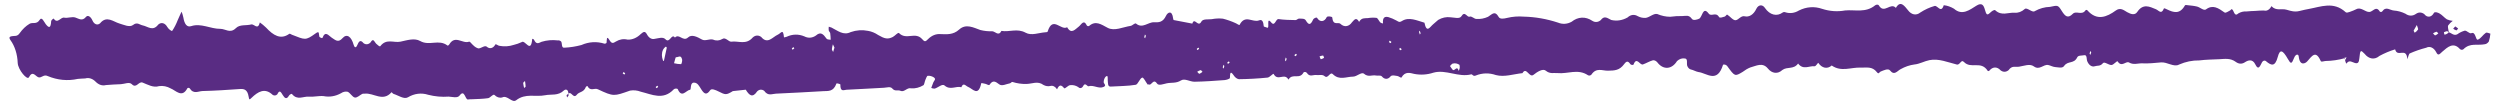 <?xml version="1.0" encoding="utf-8"?>
<!-- Generator: Adobe Illustrator 16.2.0, SVG Export Plug-In . SVG Version: 6.00 Build 0)  -->
<!DOCTYPE svg PUBLIC "-//W3C//DTD SVG 1.1//EN" "http://www.w3.org/Graphics/SVG/1.1/DTD/svg11.dtd">
<svg version="1.1" id="katman_1" xmlns="http://www.w3.org/2000/svg" xmlns:xlink="http://www.w3.org/1999/xlink" x="0px" y="0px"
	 width="256px" height="11px" viewBox="0 0 256 11" enable-background="new 0 0 256 11" xml:space="preserve">
<path fill="#592C83" d="M250.756,3.305c0.242,0.053,0.518,0.397,0.871,0.206c0.242-0.176,0.499-0.3,0.764-0.371
	c0.221-0.019,0.483,0.339,0.674,0.258c0.457-0.197,0.424,0.734,0.66,0.663c0.291-0.088,0.53-0.505,0.816-0.694
	c0.127-0.083,0.314,0.047,0.475,0.08c-0.025,0.282-0.08,0.555-0.162,0.807c-0.115,0.166-0.266,0.264-0.424,0.277
	c-0.727,0.15-1.502-0.174-2.177,0.513c-0.056,0.04-0.118,0.059-0.181,0.055c-0.063-0.004-0.125-0.032-0.18-0.08
	c-0.668-0.744-1.254-0.202-1.805,0.276c-0.24,0.208-0.414,0.49-0.617,0.057c-0.119-0.232-0.283-0.401-0.467-0.484
	c-0.184-0.083-0.379-0.076-0.559,0.02c-0.566,0.144-1.127,0.337-1.678,0.58c-0.113,0.049-0.17,0.393-0.252,0.601
	c-0.094-1.318-1.022-0.111-1.254-1.015c-0.547,0.165-1.084,0.39-1.607,0.673c-0.235,0.206-0.506,0.295-0.776,0.257
	c-0.271-0.038-0.528-0.202-0.741-0.471c-0.408-0.422-0.455-0.423-0.537,0.451c-0.041,0.45-0.16,0.543-0.394,0.501
	c-0.315-0.059-0.64-0.406-0.935,0.057c-0.049-0.075-0.088-0.164-0.112-0.262c-0.026-0.098-0.038-0.203-0.035-0.308
	c0.021-0.121-0.026-0.058-0.076,0.009l0.121,0.172c0.039-0.076,0.074-0.157,0.104-0.243c0.004-0.015-0.051-0.076-0.149,0.065
	c-0.653,0.184-1.317,0.282-1.983,0.292c-0.17,0.009-0.443,0.126-0.494,0.01c-0.524-1.187-0.91-0.495-1.402,0.046
	c-0.167,0.182-0.744,0.508-0.857-0.528c-0.031-0.28-0.316-0.237-0.464,0.136c-0.265,0.671-0.338,0.666-0.646,0.129
	c-0.531-0.926-0.813-1.042-1.032-0.216c-0.285,1.072-0.685,0.853-1.136,0.504c-0.039-0.049-0.086-0.084-0.137-0.103
	c-0.049-0.019-0.101-0.021-0.15-0.007c-0.051,0.014-0.098,0.045-0.139,0.089c-0.041,0.045-0.076,0.103-0.102,0.17
	c-0.182,0.359-0.344,0.727-0.635,0.122c-0.289-0.604-0.762-0.418-1.049-0.234c-0.148,0.105-0.31,0.158-0.474,0.154
	c-0.163-0.004-0.325-0.063-0.474-0.176c-0.563-0.417-1.129-0.304-1.702-0.277c-0.681,0.031-1.364,0.037-2.042,0.123
	c-0.702-0.012-1.398,0.131-2.07,0.424c-0.527,0.302-1.216-0.279-1.849-0.22c-0.634,0.059-1.276,0.126-1.915,0.097
	c-0.448-0.021-0.879,0.188-1.361-0.089c-0.318-0.183-0.754,0.539-1.166-0.115c-0.059-0.093-0.408,0.361-0.625,0.373
	c-0.299,0.016-0.722-0.381-0.879-0.188c-0.279,0.34-0.552,0.221-0.824,0.313c-0.143,0.05-0.293,0.029-0.432-0.057
	c-0.139-0.087-0.256-0.235-0.339-0.427c-0.112-0.212,0.005-0.715-0.335-0.642c-0.242,0.053-0.596-0.006-0.7,0.213
	c-0.345,0.717-0.962,0.318-1.353,0.896c-0.172,0.255-0.607,0.123-0.922,0.101c-0.235-0.017-0.469-0.165-0.705-0.21
	c-0.484-0.087-0.883,0.573-1.467,0.141c-0.412-0.304-1.006-0.043-1.513,0.034c-0.356,0.054-0.731-0.144-1.069,0.35
	c-0.125,0.106-0.265,0.164-0.408,0.168c-0.143,0.004-0.285-0.047-0.414-0.146c-0.168-0.191-0.371-0.293-0.58-0.288
	c-0.206,0.006-0.405,0.117-0.565,0.317c-0.043,0.046-0.146,0.066-0.173,0.024c-0.701-1.092-1.697-0.144-2.439-0.912
	c-0.295-0.305-0.393,0.346-0.728,0.264c-0.924-0.229-1.853-0.637-2.799-0.449c-0.519,0.102-1.024,0.4-1.543,0.445
	c-0.484,0.064-0.96,0.227-1.415,0.484c-0.336,0.169-0.631,0.694-1.086,0.121c-0.184-0.229-0.648-0.006-0.965,0.125
	c-0.131,0.053-0.176,0.316-0.371,0.061c-0.488-0.635-1.082-0.443-1.655-0.471c-0.991-0.045-1.995,0.476-2.974-0.216
	c-0.213,0.191-0.465,0.269-0.713,0.22s-0.48-0.221-0.662-0.49c-0.025-0.037-0.248,0.361-0.371,0.348
	c-0.566-0.063-1.168,0.422-1.695-0.279c-0.46,0.639-1.1,0.289-1.613,0.663c-0.227,0.214-0.492,0.313-0.759,0.284
	c-0.269-0.029-0.524-0.186-0.733-0.448c-0.549-0.658-1.197-0.248-1.797-0.094c-0.266,0.108-0.523,0.259-0.769,0.448
	c-0.812,0.49-0.808,0.481-1.603-0.615c-0.123-0.12-0.27-0.162-0.41-0.119c-0.598,1.948-1.655,0.864-2.514,0.754
	c-0.229-0.03-0.529-0.214-0.811-0.271c-0.069-0.021-0.135-0.063-0.194-0.125c-0.06-0.061-0.108-0.14-0.147-0.232
	c-0.088-0.245,0.084-0.744-0.233-0.759c-0.284-0.054-0.571,0.039-0.815,0.263c-0.256,0.417-0.607,0.664-0.982,0.689
	c-0.376,0.025-0.745-0.174-1.033-0.556c-0.128-0.151-0.287-0.228-0.445-0.216c-0.351,0.096-0.686,0.305-1.033,0.428
	c-0.311,0.108-0.641-0.842-0.961,0.01c-0.025,0.068-0.264,0.054-0.328-0.043c-0.23-0.336-0.385-0.336-0.633,0
	c-0.48,0.65-0.965,0.66-1.664,0.674c-0.555,0.012-1.19-0.355-1.688,0.4c-0.052,0.053-0.112,0.085-0.175,0.096
	c-0.063,0.01-0.126-0.003-0.186-0.037c-1.027-0.688-2.07-0.107-3.104-0.215c-0.398-0.043-0.773,0.115-1.212-0.248
	c-0.292-0.243-0.872,0.117-1.248,0.422c-0.442,0.359-0.731-0.875-1.136-0.167c-0.91,0.091-1.844,0.43-2.721,0.196
	c-0.683-0.238-1.389-0.223-2.061,0.047c-0.271,0.132-0.342-0.155-0.469-0.121c-1.297,0.341-2.588-0.531-3.865-0.172
	c-0.645,0.212-1.309,0.254-1.967,0.127c-0.408-0.093-0.932-0.294-1.305,0.366c-0.045,0.079-0.281-0.138-0.431-0.155
	c-0.229-0.026-0.513-0.127-0.681,0.033c-0.123,0.163-0.278,0.254-0.441,0.258c-0.164,0.003-0.322-0.082-0.451-0.24
	c-0.146-0.156-0.402-0.05-0.607-0.096c-0.4-0.087-0.783,0.201-1.225-0.18c-0.258-0.221-0.736,0.291-1.117,0.293
	c-0.692,0.002-1.406,0.412-2.078-0.252c-0.301-0.297-0.479,0.526-0.85,0.2c-0.227-0.198-0.564-0.075-0.854-0.112
	c-0.32-0.041-0.664,0.24-0.961-0.225c-0.049-0.049-0.104-0.079-0.162-0.088c-0.057-0.008-0.115,0.007-0.168,0.043
	c-0.409,0.784-1.137,0.027-1.549,0.742c-0.41-0.754-1.09,0.225-1.521-0.584c-0.042-0.078-0.401,0.357-0.622,0.376
	c-0.977,0.098-1.956,0.151-2.936,0.163c-0.201-0.035-0.388-0.176-0.531-0.397c-0.323-0.46-0.37-0.3-0.386,0.269
	c-0.003,0.094-0.358,0.205-0.554,0.22c-1.02,0.075-2.041,0.151-3.063,0.167c-0.468,0.01-1.008-0.376-1.391-0.133
	c-0.499,0.318-0.98,0.194-1.464,0.297c-0.336,0.069-0.82,0.273-0.993,0.02c-0.386-0.566-0.56,0.258-0.839,0.094
	c-0.038-0.021-0.099,0.031-0.124,0c-0.191-0.244-0.412-0.748-0.555-0.7c-0.247,0.079-0.428,0.697-0.664,0.736
	c-0.843,0.141-1.699,0.126-2.55,0.183c-0.334,0.022-0.277-0.344-0.312-0.65c-0.019-0.171,0.066-0.605-0.216-0.359
	c-0.059,0.063-0.108,0.145-0.142,0.24c-0.035,0.096-0.055,0.203-0.059,0.313c0.006,0.163,0.324,0.336,0.002,0.487
	c-0.51,0.238-1.025-0.23-1.555-0.063c-0.116,0.037-0.326-0.401-0.522-0.069c-0.028,0.064-0.064,0.119-0.106,0.161
	c-0.042,0.043-0.089,0.072-0.138,0.086c-0.05,0.014-0.101,0.013-0.151-0.004c-0.049-0.018-0.096-0.049-0.138-0.094
	c-0.264-0.166-0.549-0.231-0.831-0.192c-0.215,0.018-0.524,0.418-0.613,0.306c-0.314-0.396-0.515-0.343-0.723,0.119
	c-0.085-0.137-0.191-0.24-0.307-0.301c-0.117-0.061-0.241-0.076-0.361-0.045c-0.243,0.059-0.493,0.023-0.727-0.105
	c-0.581-0.438-1.154-0.107-1.727-0.1c-0.483,0.015-0.966-0.054-1.442-0.203c-0.07-0.035-0.171,0.125-0.263,0.141
	c-0.369,0.065-0.807,0.322-1.092,0.103c-0.396-0.304-0.655-0.469-0.992,0.047c-0.061,0.093-0.282-0.069-0.429-0.101
	c-0.148-0.031-0.411-0.104-0.422-0.053c-0.299,1.412-0.866,0.555-1.353,0.364c-0.23-0.09-0.473-0.495-0.682,0.037
	c-0.567-0.152-1.132,0.345-1.729-0.183c-0.221-0.195-0.655,0.223-0.997,0.326c-0.121,0.006-0.242-0.018-0.358-0.07
	c0.071-0.189,0.146-0.379,0.215-0.571c0.058-0.165,0.333-0.327,0.036-0.517c-0.194-0.121-0.403-0.174-0.611-0.154
	c-0.087,0.007-0.172,0.261-0.241,0.42c-0.078,0.181-0.113,0.512-0.208,0.549c-0.395,0.238-0.819,0.346-1.246,0.316
	c-0.421-0.121-0.701,0.439-1.103,0.251c-0.264-0.125-0.542,0.104-0.837-0.242c-0.189-0.222-0.564-0.083-0.855-0.069
	c-1.277,0.063-2.554,0.148-3.831,0.203c-0.255,0.012-0.643,0.277-0.626-0.549c0-0.021-0.378-0.154-0.404-0.081
	c-0.306,0.848-0.828,0.748-1.333,0.774c-1.618,0.081-3.234,0.196-4.852,0.256c-0.396,0.014-0.812,0.277-1.204-0.283
	c-0.114-0.09-0.241-0.132-0.369-0.123c-0.127,0.008-0.25,0.067-0.356,0.171c-0.464,0.698-0.807,0.424-1.168-0.171l-1.321,0.144
	c-0.691,0.421-0.754,0.396-1.494,0.024C73.286,9.22,72.867,9.037,72.73,9.23c-0.387,0.555-0.622,0.393-0.938-0.108
	c-0.195-0.307-0.36-0.663-0.734-0.661c-0.427,0.002-0.25,0.715-0.402,0.732c-0.405,0.052-0.836,0.888-1.25-0.053
	c-0.044-0.101-0.317-0.094-0.417,0.013c-1.085,1.146-2.232,0.511-3.371,0.238c-0.361-0.139-0.733-0.177-1.101-0.112
	c-1.654,0.574-1.655,0.635-3.298-0.139c-0.354-0.168-0.767,0.259-1.063-0.328c-0.031-0.004-0.062,0.003-0.09,0.02
	c-0.028,0.016-0.055,0.041-0.076,0.074c-0.208,0.57-0.675,0.469-0.92,0.787c-0.371,0.482-0.577-0.422-0.86-0.084
	c-0.023-0.545-0.339-0.465-0.463-0.348c-0.605,0.579-1.285,0.36-1.932,0.492c-0.98,0.199-1.999-0.235-2.958,0.511
	c-0.419,0.326-0.908-0.56-1.431-0.287c-0.276,0.076-0.563-0.017-0.8-0.26c-0.153-0.104-0.42,0.303-0.647,0.337
	c-0.55,0.08-1.105,0.08-1.657,0.109c-0.128-0.004-0.255,0.004-0.382,0.024c-0.318,0.077-0.35-1.108-0.876-0.405
	c-0.225,0.301-0.738,0.131-1.12,0.111c-0.698,0.053-1.399-0.009-2.092-0.186c-0.7-0.226-1.424-0.136-2.085,0.259
	c-0.405,0.23-0.978-0.204-1.473-0.353c-0.076-0.023-0.18-0.194-0.206-0.164c-0.881,1.013-1.824,0.041-2.73,0.141
	c-0.085-0.008-0.171-0.002-0.255,0.02c-0.259,0.127-0.522,0.418-0.769,0.375c-0.254-0.042-0.476-0.486-0.738-0.59
	c-0.232-0.046-0.468,0.007-0.68,0.153c-0.566,0.313-1.175,0.413-1.777,0.294C32.63,9.795,32.116,9.941,31.607,9.9
	c-0.567-0.047-1.164,0.404-1.705-0.27c-0.048-0.062-0.25,0.054-0.319,0.173c-0.235,0.405-0.424,0.261-0.627-0.063
	c-0.167-0.266-0.317-0.618-0.56-0.082c-0.07,0.07-0.151,0.111-0.235,0.119c-0.084,0.01-0.168-0.015-0.246-0.068
	c-0.793-0.752-1.494-0.329-2.165,0.318c-0.198,0.191-0.233,0.224-0.294-0.148c-0.116-0.711-0.468-0.791-0.878-0.763
	c-1.276,0.089-2.553,0.177-3.831,0.206c-0.439,0.01-0.921,0.361-1.323-0.278c-0.036-0.032-0.077-0.05-0.119-0.05
	c-0.042-0.002-0.083,0.014-0.119,0.045c-0.542,1.037-1.176,0.225-1.7,0.02c-0.383-0.215-0.79-0.297-1.192-0.24
	c-0.6,0.188-1.149-0.151-1.692-0.363c-0.405-0.158-0.635,0.646-1.098,0.17c-0.261-0.27-0.742-0.023-1.124-0.004
	c-0.511,0.026-1.022,0.04-1.532,0.09c-0.365,0.098-0.743-0.025-1.056-0.346c-0.314-0.318-0.694-0.439-1.06-0.334
	C8.478,8.056,8.22,8.041,7.967,8.079C6.939,8.307,5.889,8.207,4.879,7.786C4.464,7.581,4.249,8.021,3.928,7.912
	c-0.313-0.11-0.583-0.734-0.971,0.006C2.789,8.24,1.849,7.156,1.813,6.444c-0.016-0.44-0.089-0.873-0.215-1.271
	c-0.126-0.398-0.302-0.756-0.518-1.05c-0.212-0.305-0.08-0.372,0.118-0.415c0.276-0.064,0.558,0.073,0.819-0.313
	c0.292-0.41,0.63-0.732,0.999-0.952c0.325-0.205,0.723,0.107,1.052-0.415C4.287,1.679,4.499,2.23,4.68,2.466
	c0.314,0.405,0.518,0.47,0.56-0.303C5.245,2.06,5.482,1.876,5.501,1.905C5.89,2.492,6.208,1.731,6.578,1.807
	c0.37,0.077,0.779-0.132,1.144-0.011c0.383,0.127,0.7,0.397,1.083-0.064c0.19-0.229,0.49-0.025,0.656,0.352
	c0.083,0.198,0.211,0.339,0.359,0.395c0.147,0.055,0.302,0.021,0.431-0.097c0.665-0.822,1.365-0.151,1.965,0.021
	c0.491,0.142,1.061,0.434,1.426,0.143c0.401-0.32,0.664-0.005,0.96,0.052c0.542,0.105,1.043,0.647,1.601-0.079
	c0.146-0.135,0.32-0.184,0.489-0.14c0.17,0.044,0.325,0.18,0.438,0.383c0.122,0.213,0.448,0.47,0.509,0.391
	c0.218-0.326,0.407-0.696,0.563-1.099C18.248,1.95,18.589,1.172,18.6,1.2c0.073,0.188,0.132,0.388,0.176,0.597
	c0.11,0.661,0.36,1.025,0.807,0.878c1.003-0.331,1.977,0.289,2.974,0.278c0.531-0.005,1.008,0.516,1.6-0.074
	c0.404-0.402,1.042-0.233,1.569-0.375c0.293-0.079,0.678,0.636,0.883-0.208c0.218,0.156,0.429,0.333,0.634,0.529
	c0.736,0.794,1.496,1.275,2.377,0.641c0.067-0.048,0.18,0.054,0.272,0.091c1.339,0.514,1.375,0.627,2.405-0.122
	c0.435-0.316,0.319-0.028,0.402,0.309c0.025,0.101,0.302,0.188,0.316,0.148c0.302-0.797,0.637-0.235,0.949-0.036
	c0.37,0.234,0.661,0.563,1.11,0.052c0.434-0.493,0.901-0.179,1.143,0.691c0.065,0.231,0.214,0.378,0.358,0.043
	c0.163-0.378,0.31-0.639,0.654-0.217c0.115,0.083,0.241,0.12,0.366,0.105c0.125-0.014,0.246-0.078,0.349-0.186
	c0.292-0.508,0.39-0.046,0.571,0.127c0.134,0.127,0.371,0.336,0.425,0.264c0.625-0.828,1.38-0.325,2.065-0.467
	c0.671-0.139,1.43-0.405,2.025-0.066c0.942,0.538,1.902-0.226,2.794,0.462c0.038,0.03,0.134-0.033,0.172-0.098
	c0.604-1.036,1.362-0.05,2.03-0.295c0.112-0.041,0.271,0.238,0.416,0.347c0.165,0.172,0.351,0.289,0.546,0.343
	c0.287,0,0.625-0.338,0.846-0.189c0.143,0.135,0.312,0.187,0.475,0.147c0.164-0.04,0.311-0.169,0.417-0.365
	c0.058-0.086,0.283,0.139,0.43,0.141c0.483,0.092,0.972,0.06,1.445-0.095c0.276-0.066,0.549-0.161,0.816-0.284
	c0.351-0.298,0.954,1.248,1.086-0.346c0.062,0.032,0.149,0.034,0.181,0.1c0.228,0.48,0.422,0.382,0.778,0.21
	c0.542-0.163,1.096-0.21,1.648-0.142c0.12-0.021,0.242,0.017,0.348,0.11c0.135,0.172-0.003,0.69,0.341,0.637
	c0.583-0.028,1.164-0.12,1.738-0.273c0.761-0.336,1.567-0.385,2.35-0.142c0.072,0.024,0.219-0.039,0.227-0.096
	c0.037-0.288-0.024-0.792,0.296-0.268c0.223,0.367,0.359,0.347,0.672,0.141c0.375-0.225,0.783-0.289,1.183-0.187
	c0.481,0.02,0.952-0.18,1.354-0.575c0.27-0.226,0.423-0.344,0.629,0.033c0.093,0.177,0.214,0.313,0.352,0.395
	s0.285,0.105,0.429,0.069c0.376-0.053,0.857-0.239,1.111,0.036c0.442,0.479,0.625-0.65,0.975-0.167
	c0.425-0.456,0.834,0.461,1.344-0.016c0.375-0.351,0.937-0.057,1.426,0.216c0.336,0.188,0.767-0.1,1.137,0.005
	c0.313,0.141,0.646,0.118,0.946-0.063c0.323-0.226,0.654,0.313,0.921,0.276c0.729-0.101,1.511,0.368,2.199-0.434
	c0.129-0.117,0.274-0.182,0.424-0.19c0.15-0.008,0.3,0.04,0.436,0.142c0.652,0.792,1.175-0.003,1.697-0.233
	c0.34-0.149,0.547-0.675,0.637,0.278c0.09-0.02,0.181-0.03,0.269-0.063c0.587-0.28,1.216-0.294,1.814-0.043
	c0.388,0.202,0.808,0.174,1.177-0.078c0.487-0.434,0.753-0.167,1.09,0.301c0.093,0.129,0.286,0.088,0.432,0.125
	c-0.004-0.225-0.021-0.448-0.048-0.67c-0.019-0.109-0.128-0.181-0.153-0.292c-0.013-0.125-0.012-0.253,0.004-0.376
	c0.092,0.021,0.184,0.049,0.274,0.086c0.641,0.317,1.224,0.845,1.974,0.466c0.582-0.202,1.183-0.245,1.777-0.125
	c0.355,0.059,0.704,0.202,1.032,0.423c0.66,0.387,0.99,0.465,1.508,0.198c0.224-0.115,0.524-0.501,0.633-0.392
	c0.754,0.763,1.664-0.198,2.381,0.631c0.221,0.256,0.319,0.273,0.575-0.002c0.374-0.378,0.817-0.563,1.268-0.528
	c0.652,0.02,1.317,0.095,1.929-0.465c0.698-0.64,1.484-0.194,2.174,0.047c0.404,0.101,0.812,0.143,1.22,0.127
	c0.31,0.022,0.646,0.548,0.938-0.036c0.818,0.14,1.615-0.292,2.478,0.186c0.598,0.332,1.346-0.002,2.027-0.046
	c0.079-0.004,0.208-0.008,0.229-0.076c0.513-1.648,1.357-0.061,1.993-0.441c0.425,0.749,0.805,0.229,1.194-0.067
	c0.263-0.2,0.499-0.784,0.827-0.105c0.034,0.036,0.074,0.058,0.115,0.064c0.04,0.006,0.081-0.003,0.119-0.027
	c0.664-0.57,1.209-0.168,1.893,0.195c0.692,0.37,1.563-0.079,2.354-0.198c0.194-0.029,0.437-0.334,0.559-0.231
	c0.652,0.545,1.227-0.164,1.841-0.141c0.455,0.017,0.9,0.04,1.233-0.679c0.141-0.306,0.612-0.63,0.719,0.299
	c0.006,0.058,0.034,0.15,0.057,0.155c0.636,0.127,1.273,0.246,1.909,0.365c0.215-0.71,0.589,0.431,0.916-0.193
	c0.169-0.322,0.697-0.214,1.066-0.261c0.38-0.075,0.764-0.092,1.148-0.052c0.432,0.108,0.859,0.258,1.28,0.449
	c0.15,0.055,0.393,0.254,0.43,0.184c0.569-1.105,1.342-0.198,1.99-0.46c0.327-0.132,0.442,0.138,0.483,0.601
	c0.006,0.067,0.219,0.084,0.331,0.144c0.331,0.175-0.124-1.203,0.436-0.527c0.381,0.458,0.451-0.393,0.752-0.348
	c0.58,0.086,1.162,0.089,1.743,0.102c0.118,0.002,0.238-0.161,0.354-0.153c0.234,0.016,0.56-0.032,0.683,0.175
	c0.323,0.553,0.507,0.46,0.753-0.069c0.068-0.148,0.346-0.266,0.407-0.183c0.065,0.11,0.144,0.196,0.231,0.253
	s0.184,0.083,0.278,0.077s0.187-0.046,0.269-0.116c0.084-0.069,0.156-0.166,0.209-0.285c0.104-0.149,0.559-0.039,0.563,0.015
	c0.095,0.921,0.595,0.437,0.851,0.675c0.184,0.178,0.4,0.257,0.615,0.226c0.213-0.031,0.412-0.172,0.567-0.4
	c0.287-0.339,0.463-0.496,0.722-0.029c0.236-0.435,0.571-0.368,0.889-0.388c0.295-0.05,0.594-0.059,0.892-0.027
	c0.14,0.03,0.253,0.331,0.394,0.474c0.086,0.057,0.178,0.091,0.271,0.101c-0.063-0.703,0.255-0.715,0.551-0.651
	c0.271,0.082,0.541,0.195,0.803,0.339c0.19,0.087,0.289,0.25,0.582,0.064c0.729-0.462,1.537-0.05,2.307,0.168
	c0.229,1.138,0.58,0.411,0.896,0.161c0.174-0.138,0.338-0.307,0.512-0.444c0.401-0.237,0.834-0.329,1.264-0.27
	c0.383,0.016,0.929,0.2,1.115-0.107c0.361-0.597,0.564,0.15,0.85,0.041c0.2-0.079,0.458,0.238,0.684,0.236
	c0.403,0.03,0.805-0.043,1.19-0.219c0.392-0.223,0.683-0.706,1.103,0.032c0.133,0.233,0.563,0.155,0.842,0.083
	c0.564-0.136,1.135-0.18,1.707-0.133c1.182,0.027,2.361,0.233,3.522,0.616c0.46,0.187,0.944,0.154,1.388-0.092
	c0.32-0.258,0.676-0.401,1.041-0.418c0.365-0.018,0.729,0.091,1.065,0.317c0.14,0.091,0.29,0.133,0.44,0.123
	c0.15-0.01,0.295-0.072,0.427-0.181c0.397-0.538,0.724-0.179,1.086-0.022c0.565,0.132,1.142,0.042,1.673-0.261
	c0.154-0.145,0.329-0.231,0.51-0.253c0.182-0.021,0.364,0.021,0.534,0.126c0.271,0.14,0.556,0.197,0.839,0.168
	c0.393-0.072,0.789-0.477,1.154-0.39c0.43,0.182,0.873,0.277,1.318,0.281c0.424-0.058,0.85-0.083,1.275-0.075
	c0.322,0,0.639-0.156,0.953,0.29c0.135,0.191,0.503,0.09,0.739-0.015c0.327-0.143,0.376-1.328,0.978-0.53
	c0.274,0.361,0.733-0.209,1.061,0.354c0.082,0.143,0.385,0.006,0.582-0.042c0.093-0.023,0.199-0.237,0.26-0.198
	c0.296,0.177,0.589,0.598,0.863,0.569c0.289-0.031,0.541-0.482,0.906-0.404c0.229,0.059,0.463,0.019,0.676-0.115
	s0.396-0.356,0.531-0.644c0.051-0.104,0.115-0.191,0.19-0.253c0.075-0.062,0.157-0.097,0.243-0.104
	c0.085-0.007,0.171,0.014,0.251,0.063c0.079,0.049,0.153,0.124,0.213,0.219c0.239,0.345,0.54,0.573,0.862,0.653
	c0.322,0.081,0.65,0.009,0.941-0.204c0.084-0.055,0.178-0.064,0.268-0.026c0.469,0.152,0.953,0.089,1.395-0.181
	c0.768-0.386,1.594-0.443,2.389-0.165c0.772,0.249,1.564,0.303,2.344,0.16c1.029-0.09,2.104,0.268,3.078-0.528
	c0.099-0.08,0.31-0.095,0.367,0.001c0.547,0.941,1.198-0.343,1.752,0.265c0.473-0.842,0.91-0.146,1.24,0.241
	c0.17,0.23,0.381,0.376,0.604,0.419c0.224,0.042,0.449-0.02,0.646-0.18c0.474-0.307,0.97-0.534,1.476-0.677
	c0.299-0.08,0.654,0.802,0.936-0.077c0.357,0.037,0.712,0.159,1.048,0.36c0.843,0.751,1.63,0.096,2.306-0.318
	c0.529-0.323,0.724-0.076,0.859,0.418c0.141,0.504,0.221,0.61,0.518,0.326c0.162-0.155,0.436-0.369,0.547-0.264
	c0.645,0.602,1.311,0.21,1.963,0.247c0.369,0.037,0.736-0.096,1.052-0.382c0.231-0.206,0.763,0.413,1.019,0.224
	c0.498-0.279,1.023-0.427,1.556-0.439c0.788-0.157,0.813-0.229,1.209,0.407c0.358,0.575,0.636,0.807,1.138,0.301
	c0.354-0.356,0.924,0.214,1.313-0.372c0.027-0.02,0.058-0.029,0.088-0.027c0.031,0.002,0.061,0.016,0.087,0.04
	c0.978,1.114,1.991,0.691,2.911,0.023c0.486-0.354,0.832-0.017,1.166,0.168c0.392,0.215,0.785,0.345,1.037-0.027
	c0.603-0.892,1.269-0.531,1.896-0.278c0.319,0.128,0.562,0.59,0.829-0.07c0.021-0.059,0.225,0.047,0.337,0.101
	c0.653,0.313,1.29,0.519,1.815-0.413c0.041-0.073,0.174-0.038,0.263-0.027c0.325,0.038,0.653,0.059,0.978,0.14
	c0.313,0.078,0.695,0.456,0.916,0.292c0.699-0.521,1.271-0.134,1.889,0.308c0.143,0.102,0.382-0.114,0.574-0.197
	c0.063-0.027,0.123-0.15,0.176-0.136c0.234,0.061,0.236,0.846,0.66,0.443c0.267-0.16,0.553-0.23,0.84-0.207
	c0.298-0.04,0.597-0.038,0.895-0.055c0.299-0.017,0.596-0.051,0.895-0.044c0.144,0.042,0.293,0.024,0.429-0.055
	c0.136-0.078,0.256-0.213,0.345-0.39c0.484,0.527,1.043,0.212,1.555,0.369c1.117,0.344,1.092,0.126,2.246-0.077
	c1.239-0.219,2.553-0.813,3.793,0.32c0.104,0.096,0.289,0.019,0.428-0.025c0.234-0.074,0.465-0.177,0.691-0.286
	c0.471-0.228,0.877,0.304,1.313,0.296c0.354-0.007,0.683-0.691,1.072-0.042c0.039,0.03,0.082,0.045,0.123,0.042
	c0.043-0.002,0.084-0.021,0.121-0.056c0.387-0.566,0.791-0.118,1.199-0.092c0.403,0.028,0.803,0.139,1.189,0.33
	c0.17,0.124,0.353,0.188,0.539,0.189c0.185,0.002,0.367-0.06,0.535-0.18c0.131-0.093,0.276-0.139,0.424-0.134
	c0.146,0.005,0.291,0.061,0.424,0.163c0.07,0.093,0.154,0.164,0.242,0.208c0.089,0.044,0.182,0.061,0.273,0.049
	c0.092-0.012,0.182-0.052,0.262-0.118c0.082-0.066,0.153-0.157,0.211-0.267c0.102-0.143,0.402-0.036,0.586,0.069
	c0.261,0.147,0.488,0.437,0.746,0.595c0.195,0.084,0.395,0.136,0.596,0.153c-0.17,0.121-0.328,0.276-0.469,0.463
	c-0.062,0.102,0.002,0.377,0.063,0.712c-0.084-0.026-0.132-0.127-0.174-0.122c-0.11,0.023-0.22,0.06-0.326,0.11
	c0.017,0.086,0.038,0.247,0.052,0.246C250.471,3.538,250.626,3.454,250.756,3.305z M69.02,6.474c0.24,0.06,0.482,0.092,0.724,0.097
	c0.046-0.004,0.135-0.337,0.106-0.469c-0.119-0.552-0.419-0.206-0.636-0.243C69.175,5.85,69.119,6.15,69.02,6.474z M149.094,6.49
	c-0.123-0.012-0.246-0.003-0.367,0.028c-0.088,0.067-0.17,0.149-0.246,0.244c0.086,0.139,0.179,0.267,0.276,0.384
	c0.188,0.194,0.446-0.505,0.612,0.117c0.048-0.092,0.085-0.195,0.109-0.308c0.01-0.11-0.01-0.312-0.051-0.336
	c-0.107-0.06-0.22-0.103-0.334-0.127V6.49z M67.904,6.236c0.029-0.005,0.08,0.003,0.084-0.016c0.101-0.441,0.198-0.883,0.289-1.329
	c0.005-0.024-0.066-0.128-0.086-0.119c-0.061,0.036-0.119,0.085-0.171,0.146c-0.101,0.106-0.175,0.261-0.213,0.44
	s-0.038,0.374,0.001,0.554c0.023,0.114,0.056,0.223,0.096,0.326L67.904,6.236z M247.156,3.133c0.029,0.062,0.091,0.221,0.102,0.213
	c0.133-0.066,0.254-0.177,0.354-0.322c0.031-0.059-0.082-0.304-0.129-0.463L247.156,3.133z M53.76,8.293
	c-0.091,0.096-0.191,0.159-0.188,0.206c0.022,0.175,0.055,0.347,0.097,0.513c0.054-0.053,0.154-0.104,0.154-0.158
	c-0.009-0.188-0.03-0.375-0.063-0.558L53.76,8.293z M249.137,3.415c0.104,0.096,0.178,0.22,0.236,0.207
	c0.109-0.045,0.214-0.113,0.311-0.202c-0.066-0.062-0.136-0.18-0.199-0.171c-0.119,0.035-0.236,0.091-0.348,0.168V3.415z
	 M122.589,7.348c0.104,0.096,0.177,0.221,0.236,0.207c0.11-0.046,0.214-0.113,0.312-0.202c-0.067-0.062-0.137-0.18-0.2-0.171
	c-0.12,0.035-0.236,0.092-0.347,0.168L122.589,7.348z M135.12,5.773c0.063,0.142,0.106,0.299,0.136,0.294
	c0.113-0.03,0.225-0.078,0.331-0.141c-0.034-0.085-0.069-0.24-0.106-0.241c-0.121,0.012-0.242,0.042-0.359,0.09L135.12,5.773z
	 M85.448,4.871l-0.16-0.337c-0.049,0.158-0.083,0.326-0.103,0.498c-0.003,0.091,0.083,0.193,0.129,0.289
	c0.048-0.154,0.095-0.312,0.134-0.447L85.448,4.871z M63.852,7.374L63.765,7.52c0.056,0.048,0.115,0.086,0.176,0.113
	c0.021,0.006,0.053-0.083,0.08-0.129L63.852,7.374z M67.142,8.911c0.03,0.043,0.068,0.128,0.088,0.119
	c0.059-0.034,0.115-0.079,0.167-0.134c-0.03-0.041-0.067-0.127-0.088-0.117c-0.059,0.034-0.114,0.079-0.166,0.135L67.142,8.911z
	 M214.141,5.356l-0.097-0.135c-0.03,0.085-0.054,0.175-0.069,0.269c-0.004,0.033,0.055,0.083,0.084,0.125L214.141,5.356z
	 M145.381,3.141c-0.025,0.045-0.081,0.102-0.074,0.134c0.022,0.092,0.053,0.179,0.088,0.26c0.027-0.045,0.082-0.102,0.076-0.134
	c-0.023-0.091-0.052-0.177-0.088-0.258L145.381,3.141z M143.359,4.893l-0.086,0.145c0.056,0.048,0.115,0.086,0.176,0.113
	c0.021,0.006,0.052-0.083,0.078-0.128L143.359,4.893z M142.309,4.16l-0.086,0.146c0.057,0.048,0.115,0.086,0.176,0.113
	c0.021,0.006,0.054-0.083,0.08-0.128L142.309,4.16z M132.545,5.638c0.03,0.042,0.066,0.127,0.088,0.119
	c0.059-0.034,0.115-0.078,0.167-0.133c-0.028-0.042-0.067-0.127-0.088-0.119c-0.058,0.035-0.114,0.081-0.165,0.137L132.545,5.638z
	 M131.754,6.021l-0.096-0.136c-0.03,0.085-0.055,0.175-0.07,0.269c-0.004,0.033,0.055,0.084,0.084,0.125L131.754,6.021z
	 M125.662,6.42c0.03,0.041,0.068,0.127,0.088,0.119c0.06-0.035,0.116-0.08,0.168-0.134c-0.03-0.042-0.068-0.128-0.089-0.118
	c-0.058,0.034-0.113,0.08-0.165,0.136L125.662,6.42z M125.204,6.895l0.096,0.135c0.03-0.084,0.054-0.175,0.07-0.27
	c0.003-0.032-0.055-0.082-0.085-0.125L125.204,6.895z M122.542,5.011c0.03,0.042,0.067,0.126,0.088,0.118
	c0.059-0.034,0.115-0.079,0.167-0.133c-0.03-0.042-0.068-0.127-0.088-0.119c-0.059,0.036-0.114,0.083-0.165,0.139L122.542,5.011z
	 M117.339,3.664l-0.096-0.135c-0.03,0.085-0.054,0.175-0.07,0.269c-0.004,0.033,0.054,0.083,0.084,0.125L117.339,3.664z M81.24,4.82
	L81.081,4.97c0.03,0.042,0.068,0.127,0.088,0.119c0.059-0.034,0.115-0.079,0.167-0.133L81.24,4.82z M251.204,2.941
	c0.103,0.078,0.212,0.135,0.323,0.168c0.061,0.007,0.125-0.125,0.186-0.194l-0.295-0.212L251.204,2.941z M58.21,9.612
	c-0.067,0.028-0.131,0.073-0.19,0.13c-0.015,0.02,0.032,0.154,0.051,0.236l0.147-0.19C58.214,9.729,58.212,9.672,58.21,9.612z"/>
</svg>
